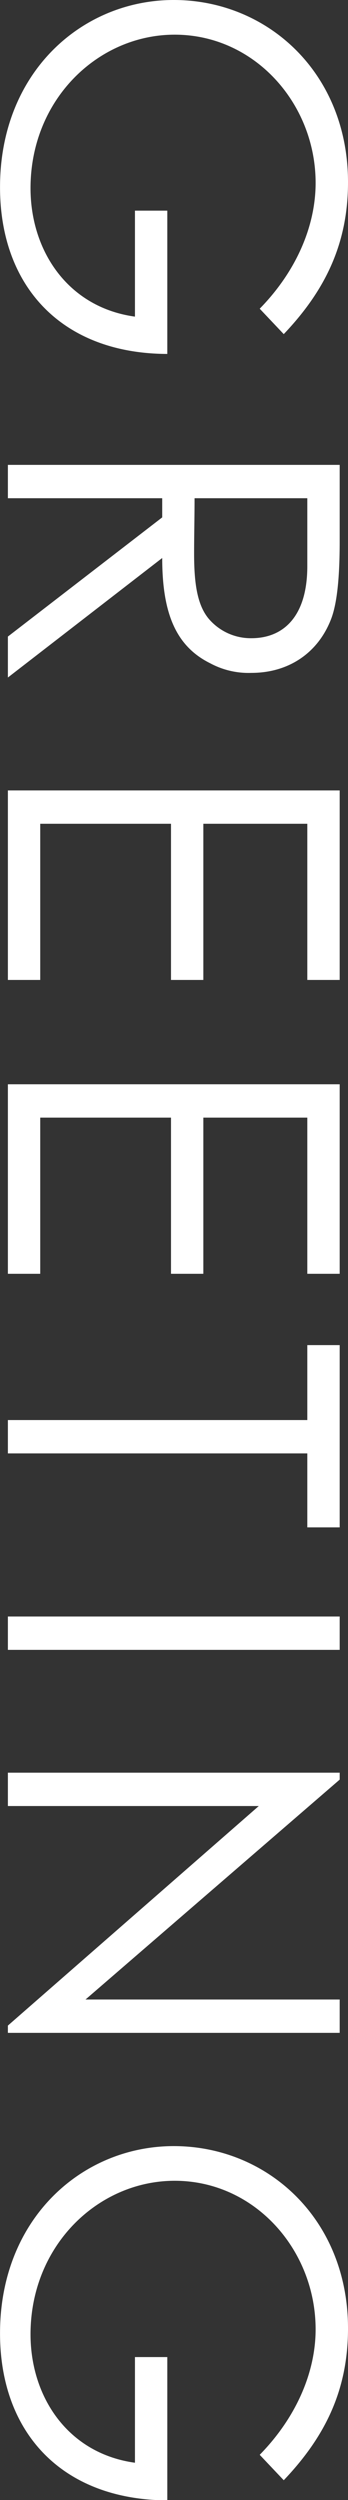 <svg id="ttl_greeting.svg" xmlns="http://www.w3.org/2000/svg" width="105.44" height="757.2" viewBox="0 0 105.44 757.2">
  <rect x="0" y="0" width="105.44" height="757.2" fill="#333333" stroke="none"/>
  <defs>
    <style>
      .cls-1 {
        fill: #fff;
        fill-rule: evenodd;
      }
    </style>
  </defs>
  <path id="GREETING" class="cls-1" d="M1695.47,13217.4h-9.8v32.1c-20.3-2.8-31.64-19.9-31.64-38.9,0-27,20.58-46.5,43.68-46.5,24.22,0,42.7,20.9,42.7,44.9,0,13.1-5.88,26.8-16.94,38.1l7.28,7.7c12.74-13.4,19.47-27.6,19.47-46,0-33.1-24.37-55.2-52.79-55.2-27.72,0-52.64,21.8-52.64,56.7,0,30.1,18.76,50.4,50.68,50.5v-43.4Zm-48.3,77v10.1h46.76v5.8l-46.76,36.1v12.4l46.76-36.2c0,16.6,4.06,26.7,14.56,31.9a24.461,24.461,0,0,0,12.46,2.9c11.34,0,20.3-6.1,24.22-16.5,1.82-4.9,2.53-12.9,2.53-23.4v-23.1H1647.17Zm90.72,30.7c0,15.1-7.14,21.8-16.94,21.8a16.736,16.736,0,0,1-13.02-6c-3.5-4.3-4.34-11-4.34-19.7,0-5.3.14-11.1,0.14-16.7h34.16v20.6Zm-90.72,67.9v57.4h9.8v-47.3h39.62v47.3h9.8v-47.3h31.5v47.3h9.81V13393H1647.17Zm0,89v57.4h9.8v-47.3h39.62v47.3h9.8v-47.3h31.5v47.3h9.81V13482H1647.17Zm90.72,101.7h-90.72v10.1h90.72v22.4h9.81V13561h-9.81v22.7Zm-90.72,59.5v10.1H1747.7v-10.1H1647.17Zm0,57.4h76.02l-76.02,66.5v2.2H1747.7v-10.1h-77.01l77.01-66.6v-2.1H1647.17v10.1Zm48.3,166.9h-9.8v32c-20.3-2.8-31.64-19.9-31.64-38.9,0-27,20.58-46.5,43.68-46.5,24.22,0,42.7,20.9,42.7,45,0,13-5.88,26.7-16.94,38l7.28,7.7c12.74-13.4,19.47-27.5,19.47-46,0-33.1-24.37-55.2-52.79-55.2-27.72,0-52.64,21.9-52.64,56.7,0,30.1,18.76,50.4,50.68,50.6v-43.4Z" transform="translate(-1644.78 -13153.6)"/>
</svg>

